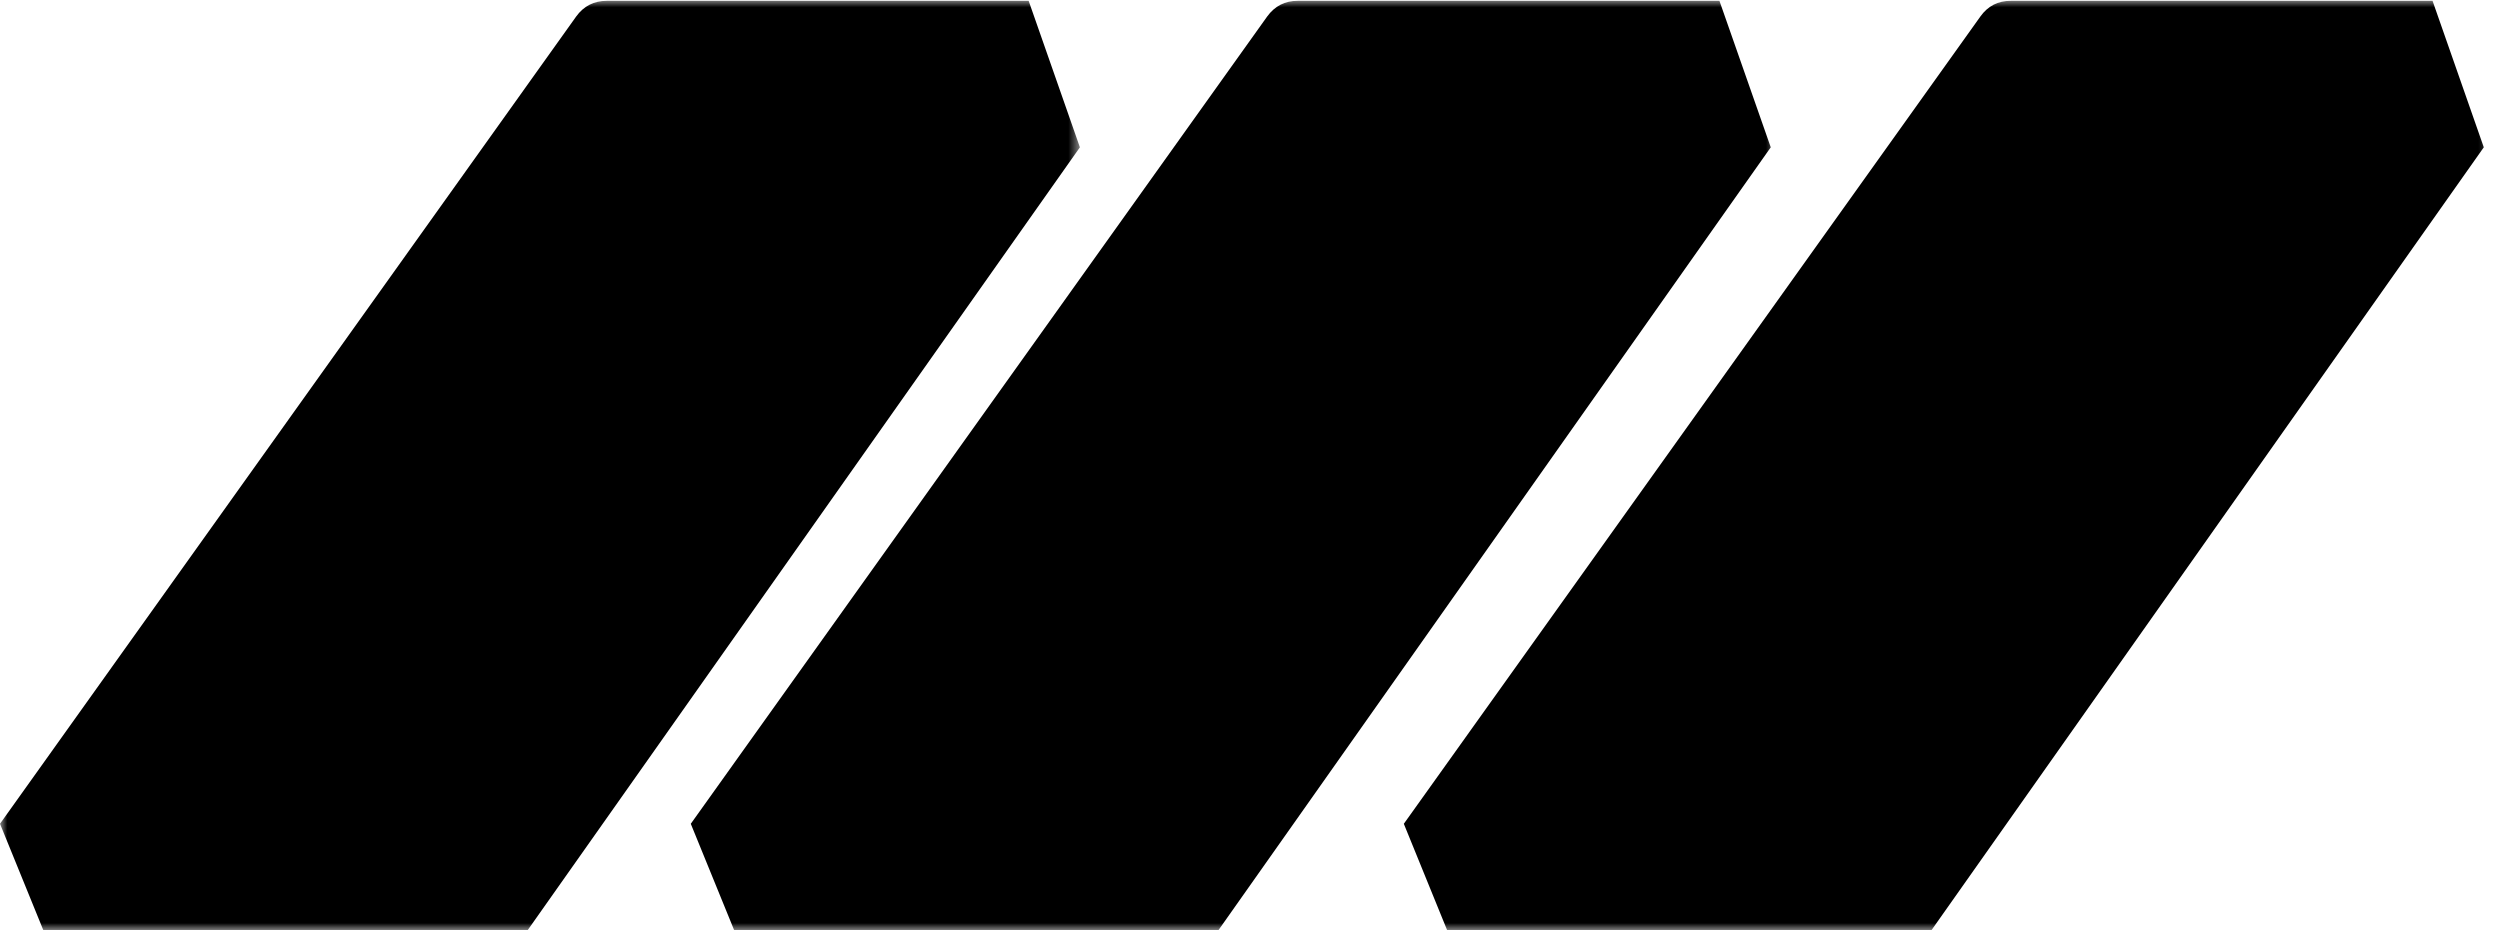 <svg xmlns="http://www.w3.org/2000/svg" fill="none" viewBox="0 0 172 64" height="64" width="172">
<mask height="64" width="77" y="0" x="95" maskUnits="userSpaceOnUse" style="mask-type:luminance" id="mask0_14_173">
<path fill="white" d="M95.698 0H171.698V64H95.698V0Z"></path>
</mask>
<g mask="url(#mask0_14_173)">
<path fill="black" d="M96.583 56.677L100.286 65.771H129.854C130.411 65.771 130.937 65.646 131.432 65.391C131.927 65.13 132.338 64.776 132.656 64.323L170.885 10.135L167.359 0.057H138.354C137.469 0.052 136.766 0.411 136.25 1.135L96.583 56.677Z"></path>
</g>
<mask height="64" width="77" y="0" x="46" maskUnits="userSpaceOnUse" style="mask-type:luminance" id="mask1_14_173">
<path fill="white" d="M46.365 0H122.365V64H46.365V0Z"></path>
</mask>
<g mask="url(#mask1_14_173)">
<path fill="black" d="M47.526 56.677L51.234 65.771H80.797C81.354 65.776 81.88 65.646 82.375 65.391C82.87 65.135 83.276 64.776 83.599 64.323L121.828 10.135L118.297 0.057H89.292C88.406 0.052 87.703 0.417 87.182 1.135L47.526 56.677Z"></path>
</g>
<mask height="64" width="75" y="0" x="0" maskUnits="userSpaceOnUse" style="mask-type:luminance" id="mask2_14_173">
<path fill="white" d="M0 0H74.365V64H0V0Z"></path>
</mask>
<g mask="url(#mask2_14_173)">
<path fill="black" d="M0 56.677L3.703 65.771H33.266C33.823 65.776 34.349 65.646 34.844 65.391C35.339 65.135 35.75 64.776 36.073 64.323L74.297 10.135L70.771 0.057H41.75C40.865 0.057 40.161 0.417 39.641 1.135L0 56.677Z"></path>
</g>
</svg>
